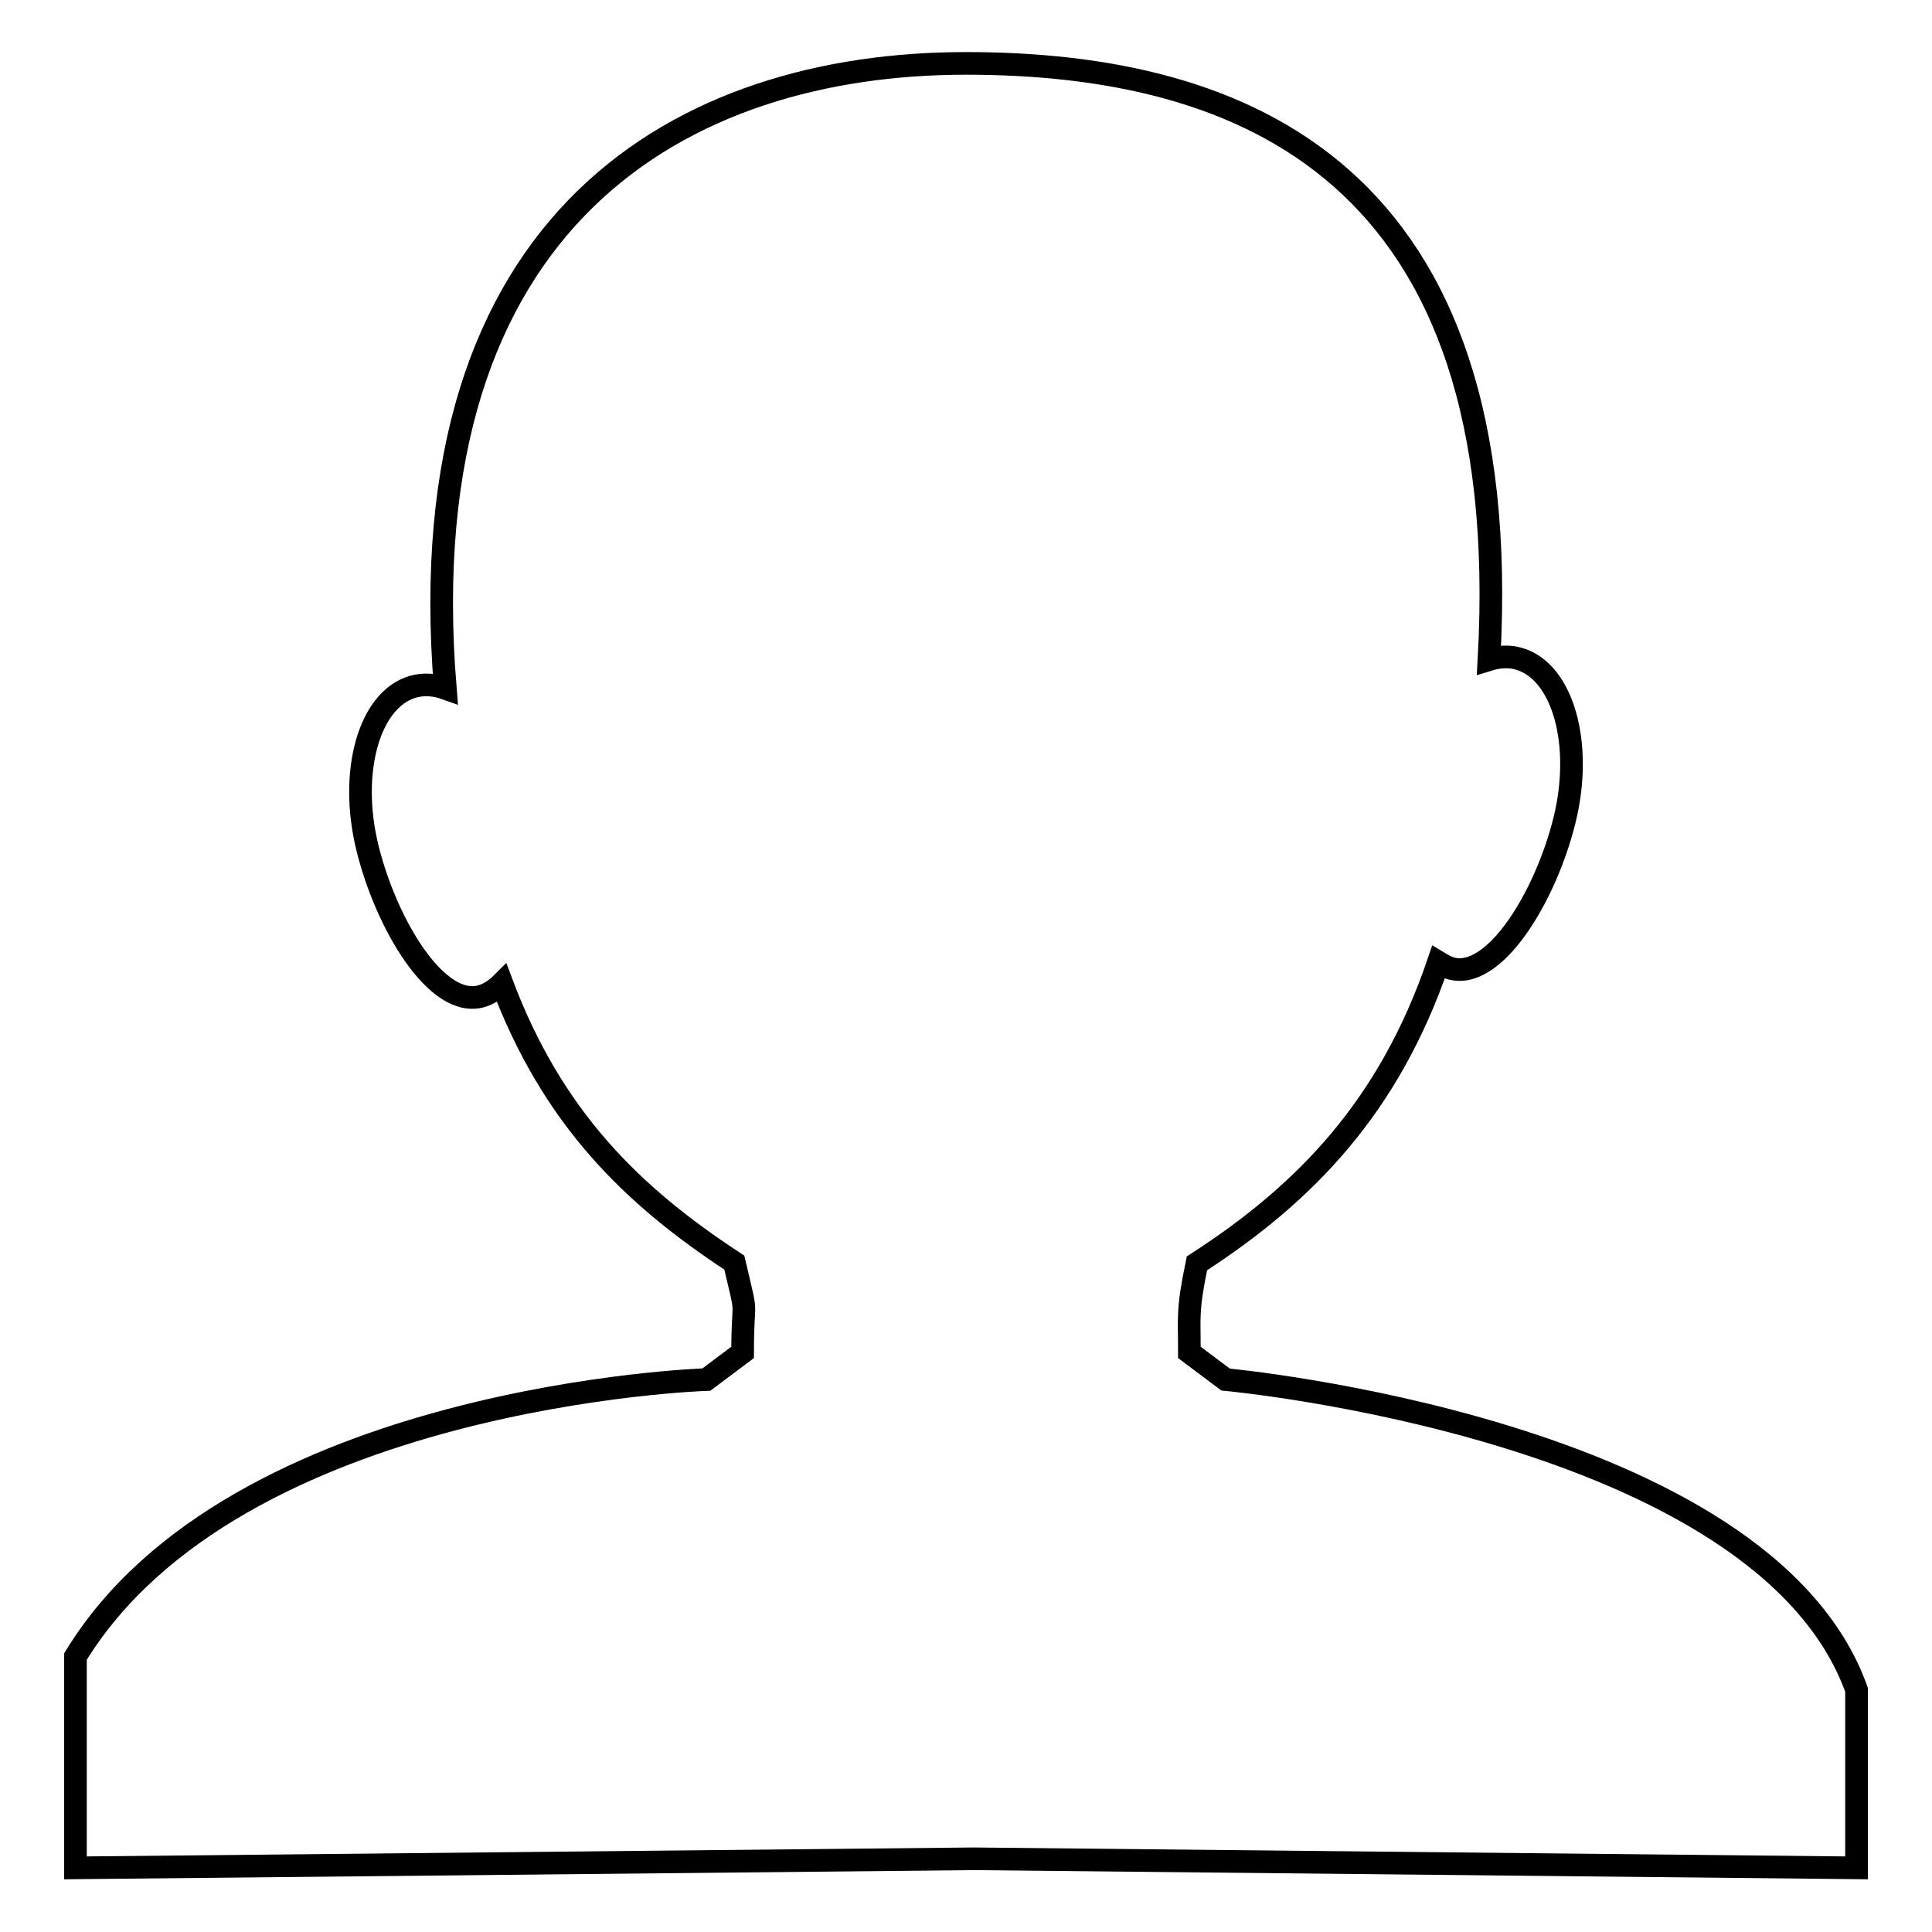 <?xml version="1.0" encoding="utf-8"?>
<!-- Svg Vector Icons : http://www.onlinewebfonts.com/icon -->
<!DOCTYPE svg PUBLIC "-//W3C//DTD SVG 1.1//EN" "http://www.w3.org/Graphics/SVG/1.1/DTD/svg11.dtd">
<svg version="1.1" xmlns="http://www.w3.org/2000/svg" xmlns:xlink="http://www.w3.org/1999/xlink" x="0px" y="0px" viewBox="0 0 256 256" enable-background="new 0 0 256 256" xml:space="preserve">
<g><g><path stroke-width="3" fill-opacity="0" stroke="#000000"  d="M162.4,182.8l-4.8-3.6c0-4.9-0.3-5.5,1-11.8c14.4-9.3,25.5-20.8,32-39.9c0.5,0.3,1,0.6,1.6,0.8c5.8,1.7,12.6-9.5,15.1-19.6c2.5-10.1-0.2-19.7-6-21.4c-1.3-0.4-2.7-0.3-4,0.1c3.6-64.7-32.6-79-69.3-79c-37.4,0-74.1,20.3-69,82.8c-1.4-0.5-2.9-0.6-4.3-0.2c-5.8,1.7-8.5,11.3-6,21.4s9.2,21.3,15.1,19.6c1-0.3,1.9-0.9,2.7-1.7c6.7,17.8,17.2,28.1,30.8,37c1.9,8.1,1.1,3.8,1.1,11.9l-4.8,3.6c0,0-62.4,2-83.6,36.7v28l119-1.2l117,1.2v-23.6C233.6,189.3,162.4,182.8,162.4,182.8z"/></g></g>
</svg>